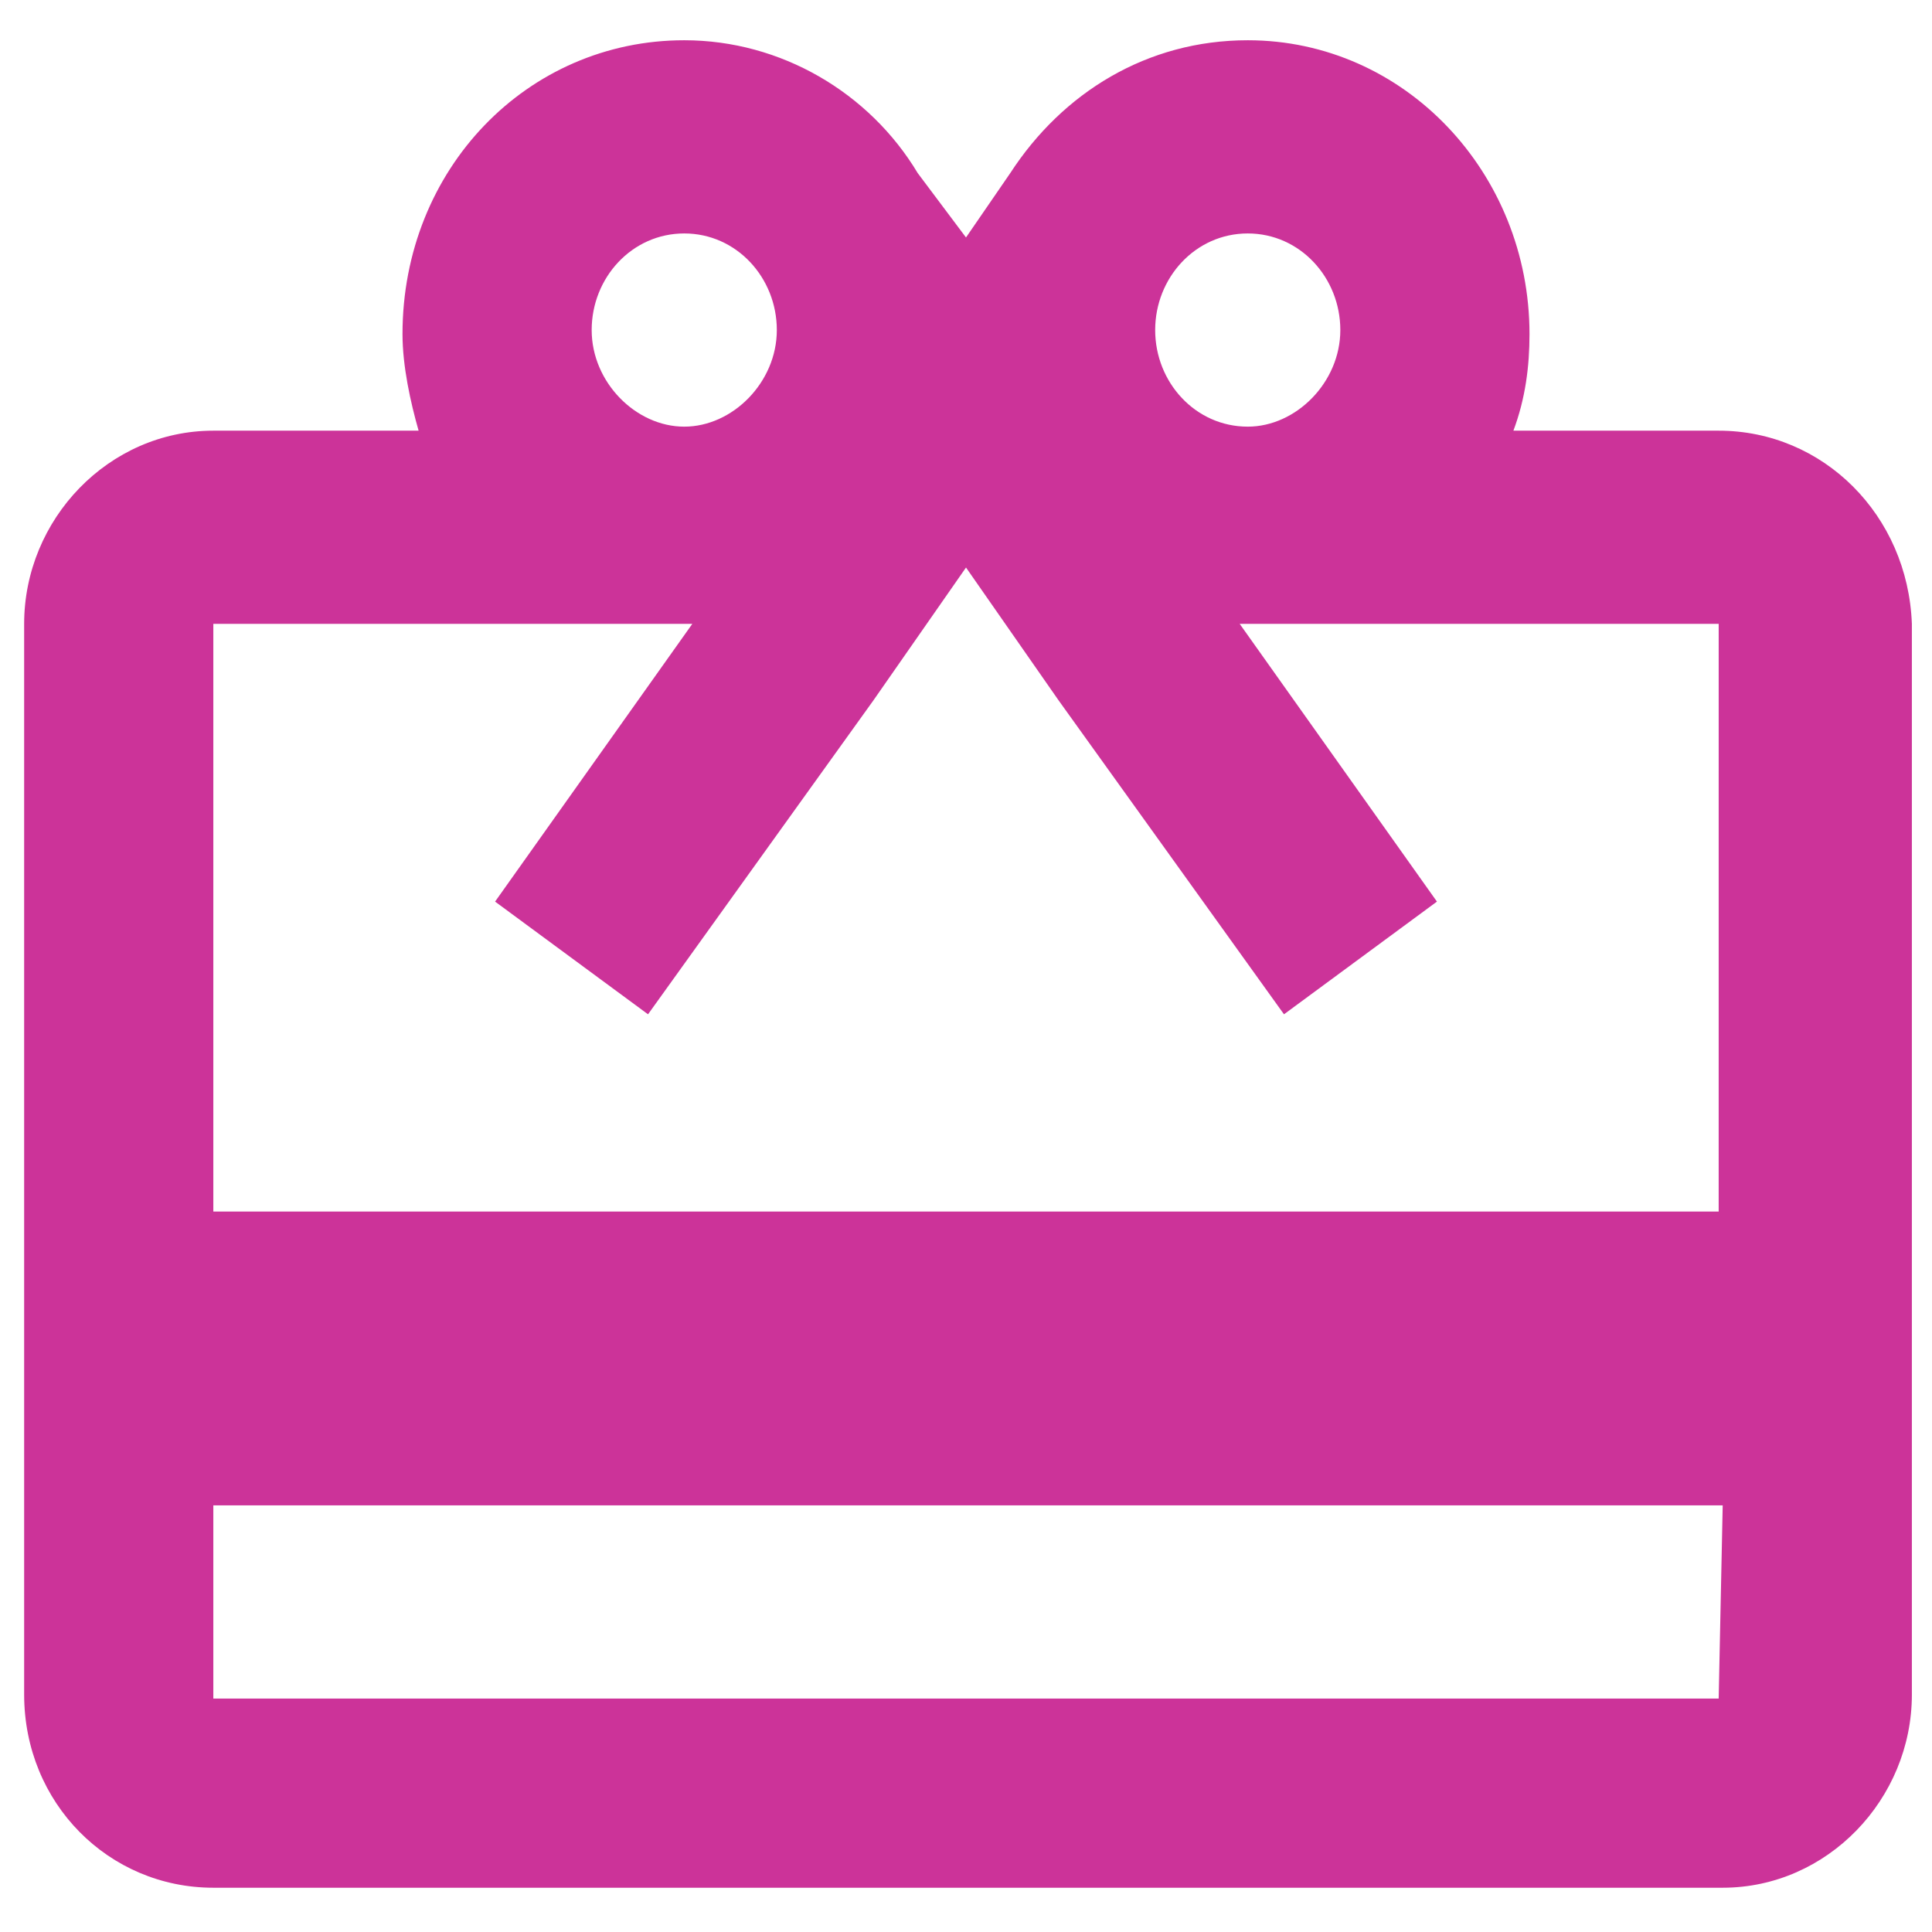 <?xml version="1.0" encoding="utf-8"?>
<!-- Generator: Adobe Illustrator 21.1.0, SVG Export Plug-In . SVG Version: 6.00 Build 0)  -->
<svg version="1.1"
	 id="svg2" inkscape:version="0.91 r13725" sodipodi:docname="icon.svg" xmlns:cc="http://creativecommons.org/ns#" xmlns:dc="http://purl.org/dc/elements/1.1/" xmlns:inkscape="http://www.inkscape.org/namespaces/inkscape" xmlns:rdf="http://www.w3.org/1999/02/22-rdf-syntax-ns#" xmlns:sodipodi="http://sodipodi.sourceforge.net/DTD/sodipodi-0.dtd" xmlns:svg="http://www.w3.org/2000/svg"
	 xmlns="http://www.w3.org/2000/svg" xmlns:xlink="http://www.w3.org/1999/xlink" x="0px" y="0px" viewBox="0 0 48 48"
	 style="enable-background:new 0 0 48 48;" xml:space="preserve">
<style type="text/css">
	.st0{fill:#CC3399;}
	.st1{fill:none;}
</style>
<sodipodi:namedview  bordercolor="#666666" borderopacity="1" gridtolerance="10" guidetolerance="10" id="namedview8" inkscape:current-layer="svg2" inkscape:cx="23.79661" inkscape:cy="24" inkscape:pageopacity="0" inkscape:pageshadow="2" inkscape:window-height="480" inkscape:window-maximized="0" inkscape:window-width="742" inkscape:window-x="10" inkscape:window-y="34" inkscape:zoom="4.9166667" objecttolerance="10" pagecolor="#ffffff" showgrid="false">
	</sodipodi:namedview>
<path id="path4" class="st0" d="M42.7,10.7h-5.1C37.9,9.9,38,9.1,38,8.3c0-4-3.1-7.3-7-7.3c-2.5,0-4.6,1.3-5.9,3.3L24,5.9l-1.2-1.6
	C21.6,2.3,19.4,1,17,1c-3.9,0-7,3.2-7,7.3c0,0.8,0.2,1.7,0.4,2.4H5.3c-2.6,0-4.7,2.2-4.7,4.8v26.6c0,2.7,2.1,4.8,4.7,4.8h37.5
	c2.6,0,4.7-2.2,4.7-4.8V15.5C47.4,12.8,45.3,10.7,42.7,10.7z M31,5.8c1.3,0,2.3,1.1,2.3,2.4s-1.1,2.4-2.3,2.4
	c-1.3,0-2.3-1.1-2.3-2.4S29.7,5.8,31,5.8z M17,5.8c1.3,0,2.3,1.1,2.3,2.4s-1.1,2.4-2.3,2.4s-2.3-1.1-2.3-2.4S15.7,5.8,17,5.8z
	 M42.7,42.2H5.3v-4.8h37.5L42.7,42.2L42.7,42.2z M42.7,30.1H5.3V15.5h11.9l-4.9,6.9l3.8,2.8l5.6-7.8l2.3-3.3l2.3,3.3l5.6,7.8
	l3.8-2.8l-4.9-6.9h11.9V30.1z"/>
<path id="path6" class="st1" d="M0,0h48v48H0V0z"/>
</svg>
